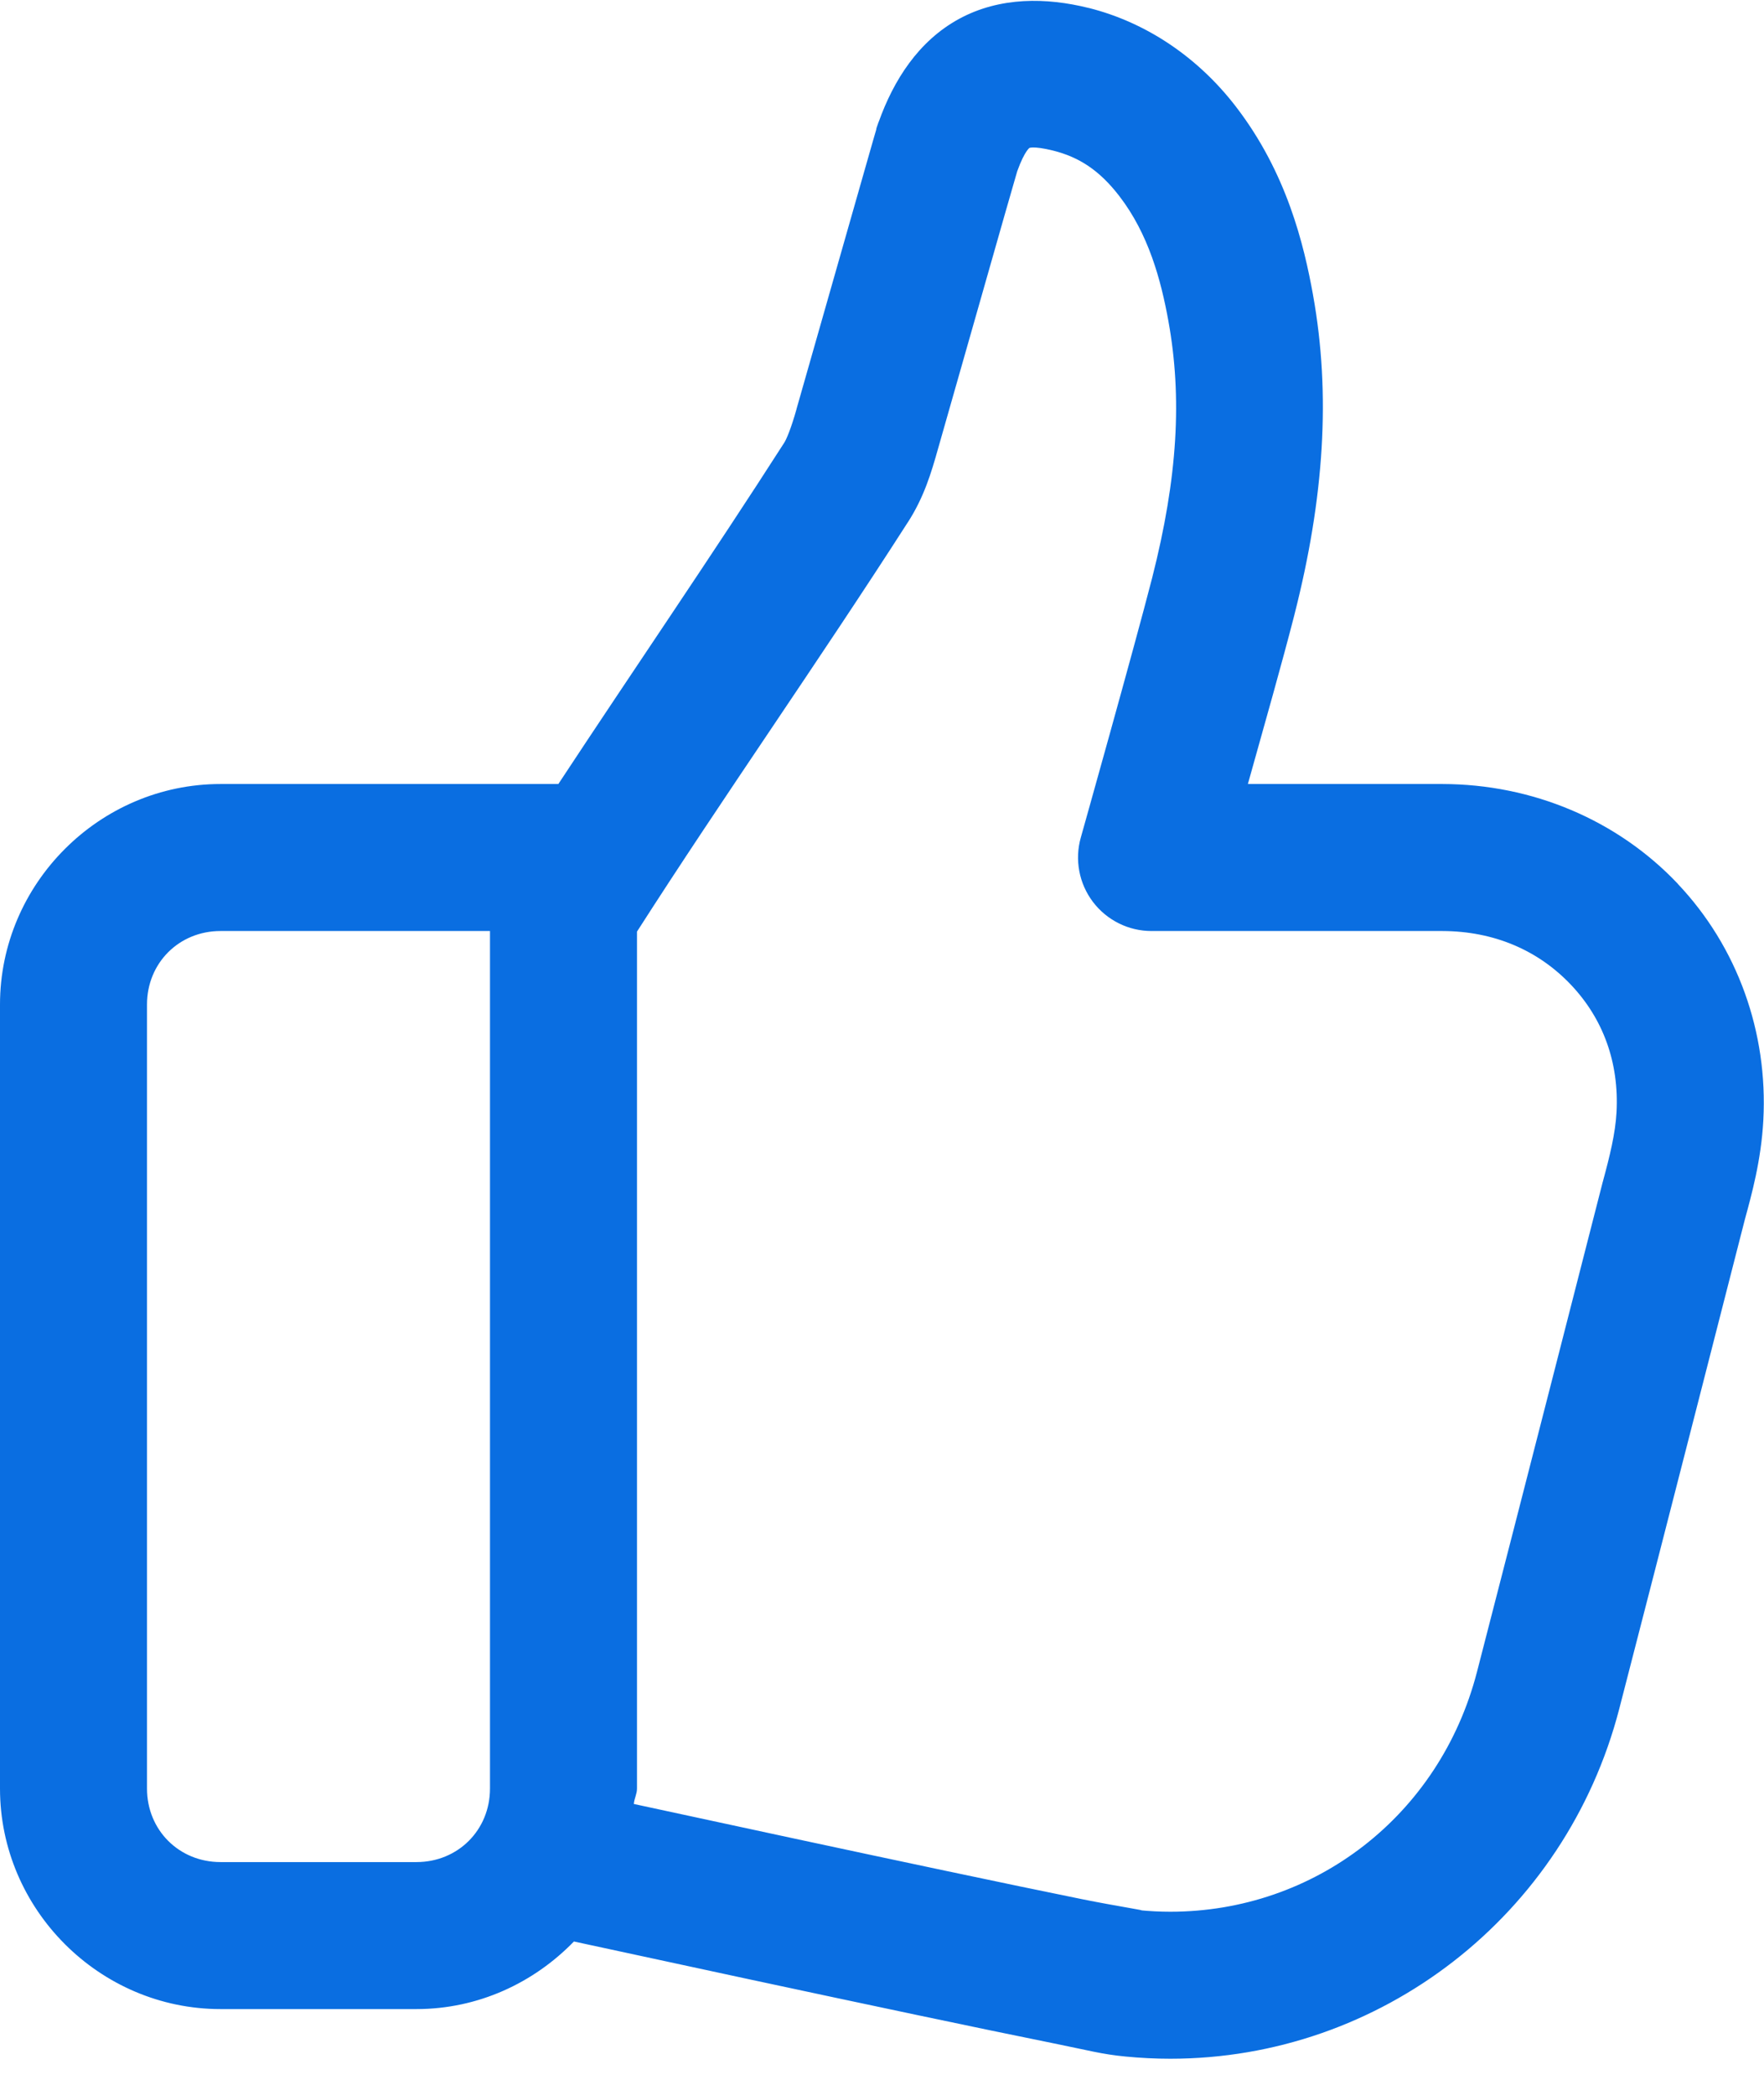 <svg width="48" height="57" viewBox="0 0 48 57" fill="none" xmlns="http://www.w3.org/2000/svg">
    <path d="M27.849 0.031C27.25 0.066 26.654 0.211 26.099 0.513C24.988 1.117 24.315 2.188 23.912 3.312C23.911 3.313 23.91 3.314 23.909 3.315C23.809 3.595 23.861 3.466 23.841 3.534C23.821 3.602 23.795 3.691 23.763 3.802C23.699 4.024 23.612 4.331 23.508 4.695C23.299 5.424 23.027 6.383 22.755 7.336C22.212 9.241 21.674 11.128 21.674 11.128C21.674 11.129 21.674 11.131 21.674 11.133C21.522 11.674 21.395 11.961 21.341 12.044C21.34 12.046 21.339 12.048 21.338 12.049C19.371 15.118 17.251 18.207 15.193 21.333H6C2.71 21.333 0 24.043 0 27.333V48.667C0 51.957 2.71 54.667 6 54.667H11.333C13.01 54.667 14.524 53.954 15.617 52.828C18.694 53.495 22.129 54.233 24.927 54.823C26.393 55.132 27.682 55.4 28.654 55.596C29.624 55.792 29.985 55.897 30.625 55.958C31.036 55.998 31.444 56.018 31.846 56.018C37.555 56.018 42.602 52.135 44.062 46.495C45.179 42.178 47.467 33.229 47.477 33.19C47.663 32.505 47.922 31.583 47.982 30.479C47.982 30.478 47.982 30.477 47.982 30.477C48.109 28.092 47.282 25.771 45.656 24.052C45.656 24.051 45.656 24.05 45.656 24.049C44.004 22.304 41.689 21.338 39.253 21.333C39.251 21.333 39.249 21.333 39.247 21.333H33.956C34.425 19.657 34.887 18.036 35.224 16.721C35.224 16.72 35.224 16.72 35.224 16.719C36.029 13.559 36.217 10.737 35.729 8.029C35.729 8.028 35.729 8.027 35.729 8.026C35.484 6.675 35.021 4.704 33.622 2.891C32.606 1.573 31.209 0.614 29.625 0.216C29.623 0.216 29.622 0.216 29.62 0.216C29.05 0.074 28.448 -0.003 27.849 0.031ZM28.112 4.013C28.204 4.012 28.37 4.027 28.651 4.096C29.36 4.274 29.913 4.629 30.456 5.333C31.251 6.365 31.589 7.608 31.794 8.74C32.167 10.809 32.053 12.97 31.349 15.732C30.868 17.608 29.409 22.792 29.409 22.792C29.325 23.089 29.312 23.401 29.369 23.705C29.426 24.008 29.553 24.294 29.74 24.541C29.926 24.787 30.167 24.986 30.444 25.124C30.72 25.262 31.024 25.333 31.333 25.333H39.247C40.656 25.337 41.858 25.857 42.75 26.799C43.623 27.723 44.059 28.912 43.987 30.263C43.956 30.842 43.802 31.463 43.617 32.143C43.614 32.153 43.612 32.162 43.609 32.172C43.609 32.172 41.305 41.181 40.19 45.492C39.174 49.417 35.759 52.018 31.846 52.018C31.569 52.018 31.29 52.004 31.01 51.977C31.01 51.977 31.009 51.977 31.008 51.977C31.313 52.006 30.397 51.869 29.445 51.677C28.494 51.485 27.213 51.217 25.753 50.909C23.202 50.371 20.11 49.705 17.247 49.086C17.258 48.94 17.333 48.815 17.333 48.667V25.349C19.694 21.662 22.274 17.998 24.703 14.211L24.706 14.208C25.144 13.527 25.34 12.866 25.523 12.216C25.525 12.211 26.06 10.331 26.602 8.43C26.873 7.478 27.144 6.523 27.352 5.797C27.455 5.434 27.544 5.128 27.607 4.911C27.638 4.803 27.663 4.717 27.68 4.659C27.888 4.081 28.029 4.016 28.01 4.026C28.001 4.031 28.02 4.014 28.112 4.013ZM6 25.333H13.333V48.667C13.333 49.795 12.462 50.667 11.333 50.667H6C4.871 50.667 4 49.795 4 48.667V27.333C4 26.205 4.871 25.333 6 25.333Z" fill="#0A6EE1"/>
</svg>
